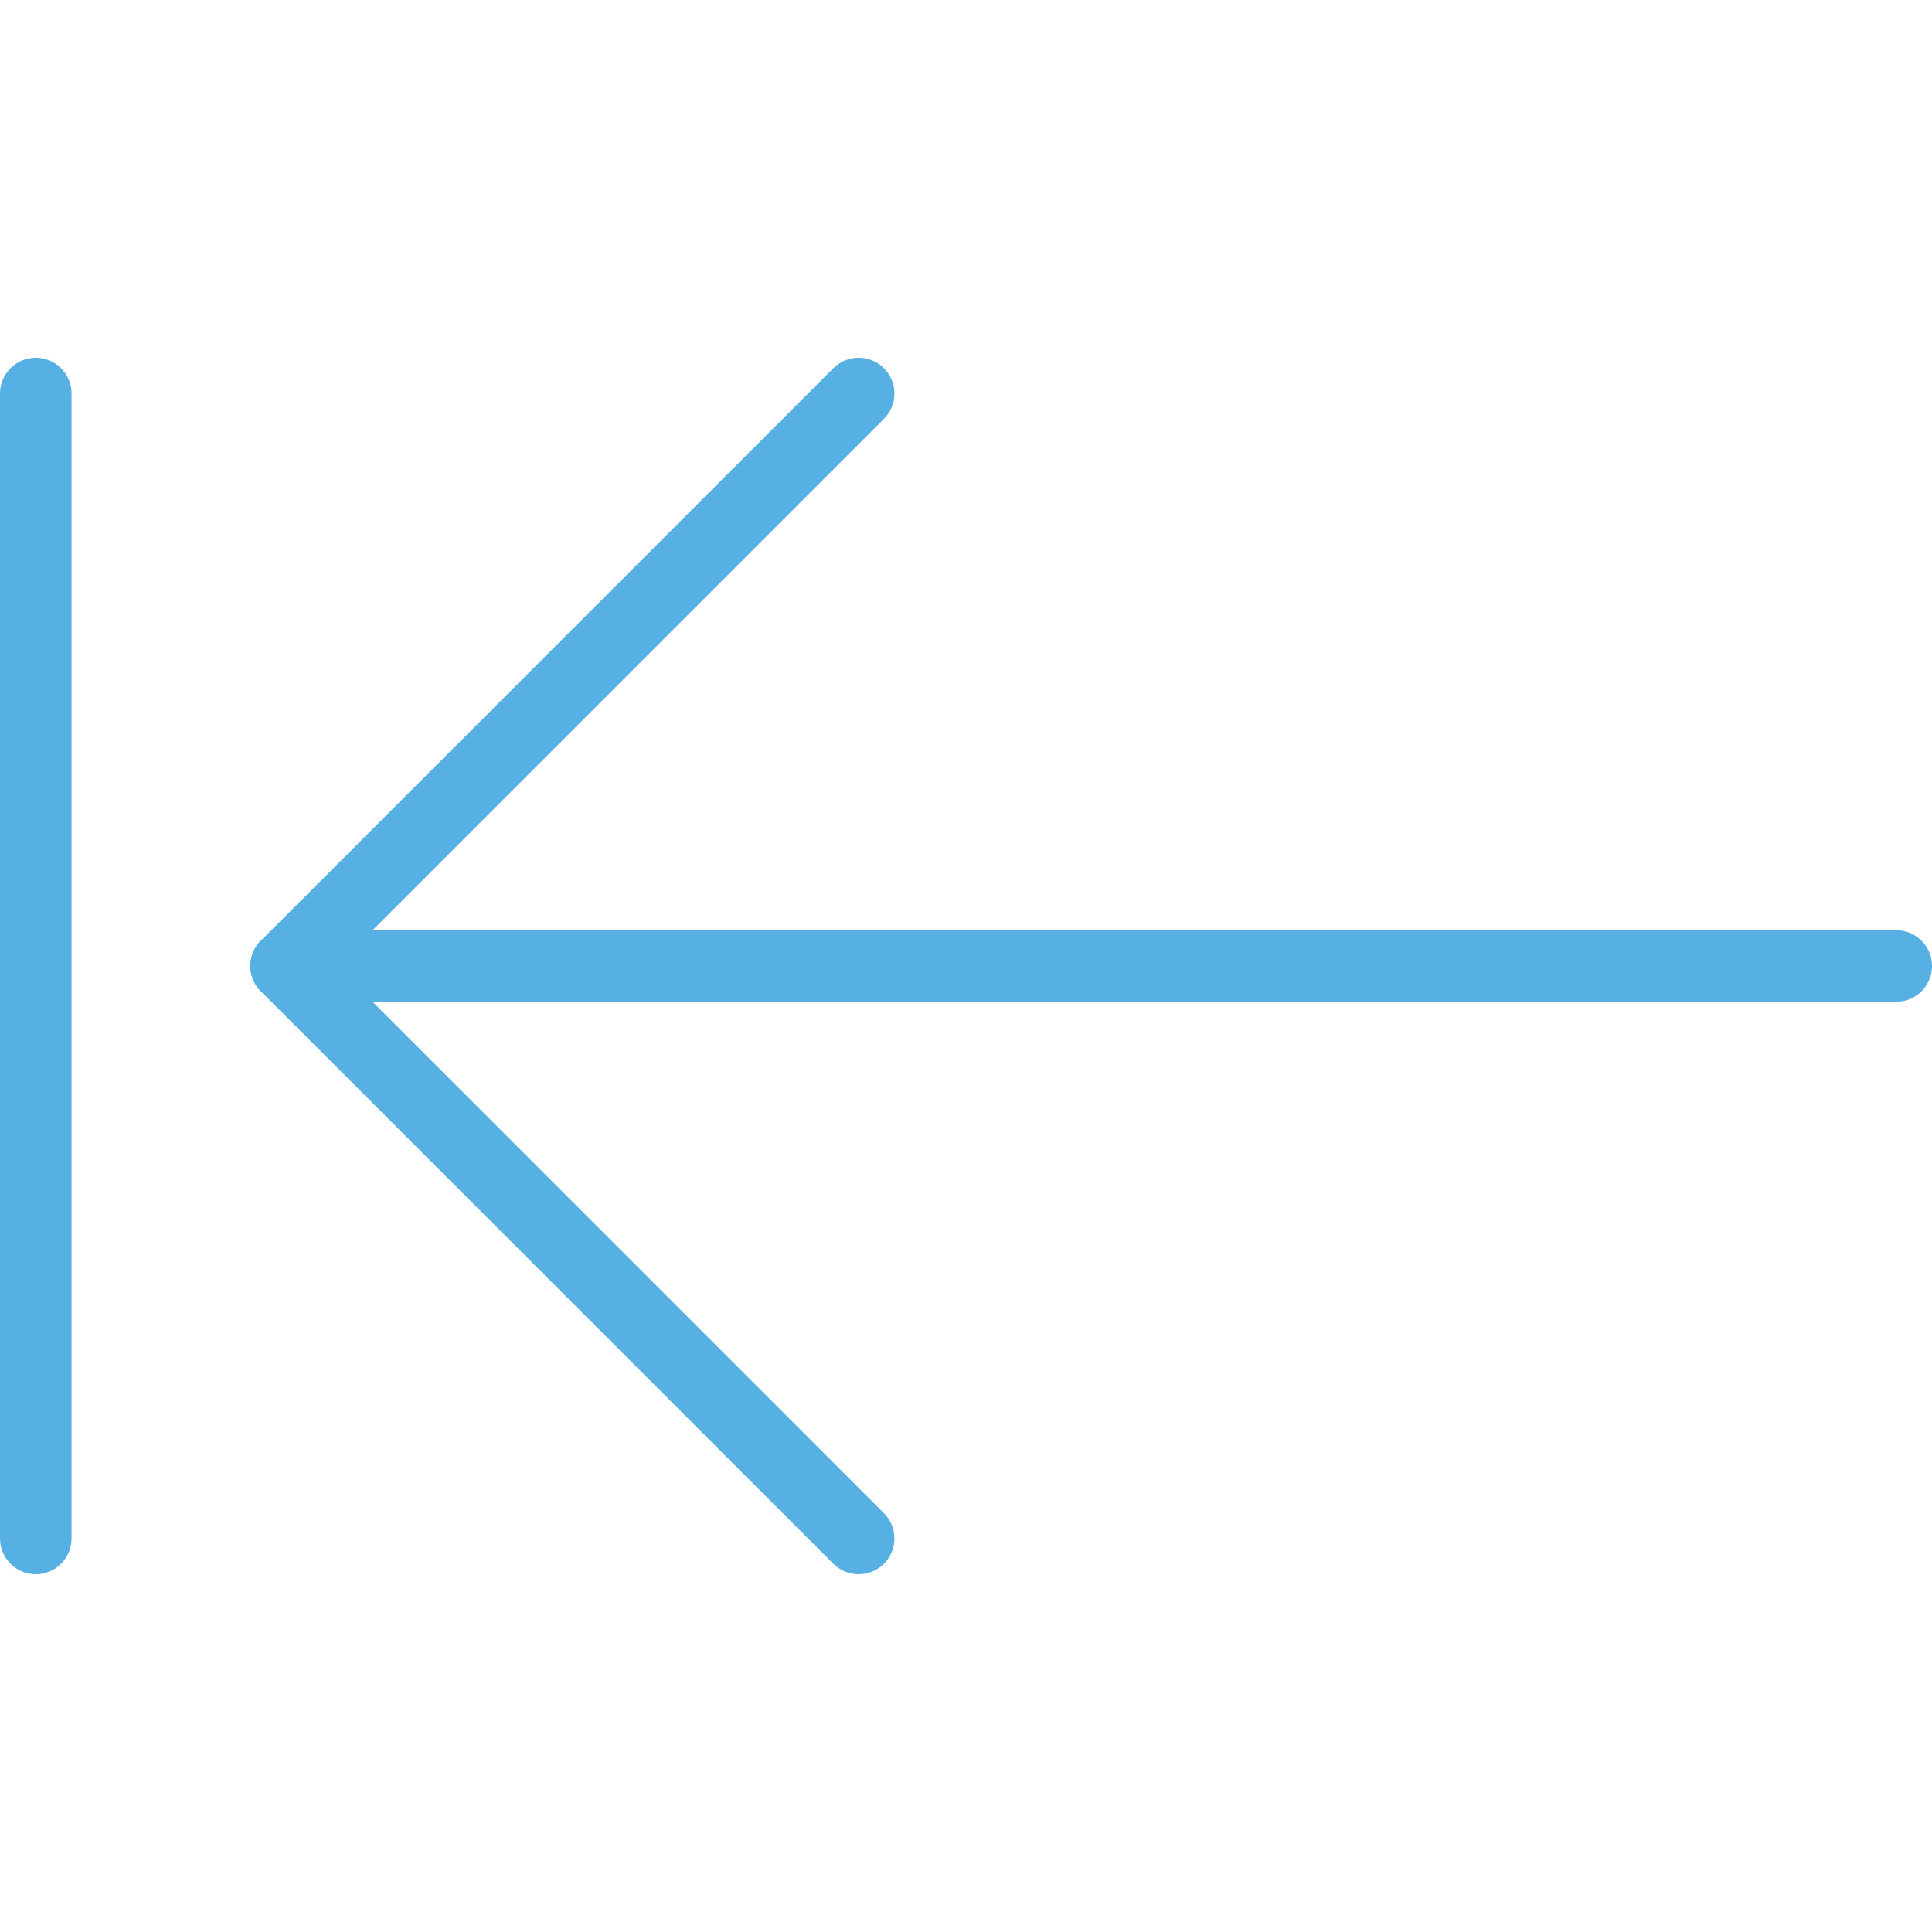 <?xml version="1.0" encoding="iso-8859-1"?>
<!-- Uploaded to: SVG Repo, www.svgrepo.com, Generator: SVG Repo Mixer Tools -->
<!DOCTYPE svg PUBLIC "-//W3C//DTD SVG 1.1//EN" "http://www.w3.org/Graphics/SVG/1.1/DTD/svg11.dtd">
<svg height="800px" width="800px" version="1.1" id="Capa_1" xmlns="http://www.w3.org/2000/svg" xmlns:xlink="http://www.w3.org/1999/xlink" 
	 viewBox="0 0 54 54" xml:space="preserve">
<g>
	<path style="fill:#57B0E3;" d="M53,28H8c-0.552,0-1-0.448-1-1s0.448-1,1-1h45c0.553,0,1,0.448,1,1S53.553,28,53,28z"/>
	<path style="fill:#57B0E3;" d="M8,28c-0.256,0-0.512-0.098-0.707-0.293c-0.391-0.391-0.391-1.023,0-1.414l16-16
		c0.391-0.391,1.023-0.391,1.414,0s0.391,1.023,0,1.414l-16,16C8.512,27.902,8.256,28,8,28z"/>
	<path style="fill:#57B0E3;" d="M24,44c-0.256,0-0.512-0.098-0.707-0.293l-16-16c-0.391-0.391-0.391-1.023,0-1.414
		s1.023-0.391,1.414,0l16,16c0.391,0.391,0.391,1.023,0,1.414C24.512,43.902,24.256,44,24,44z"/>
	<path style="fill:#57B0E3;" d="M1,44c-0.552,0-1-0.448-1-1V11c0-0.552,0.448-1,1-1s1,0.448,1,1v32C2,43.552,1.552,44,1,44z"/>
</g>
</svg>